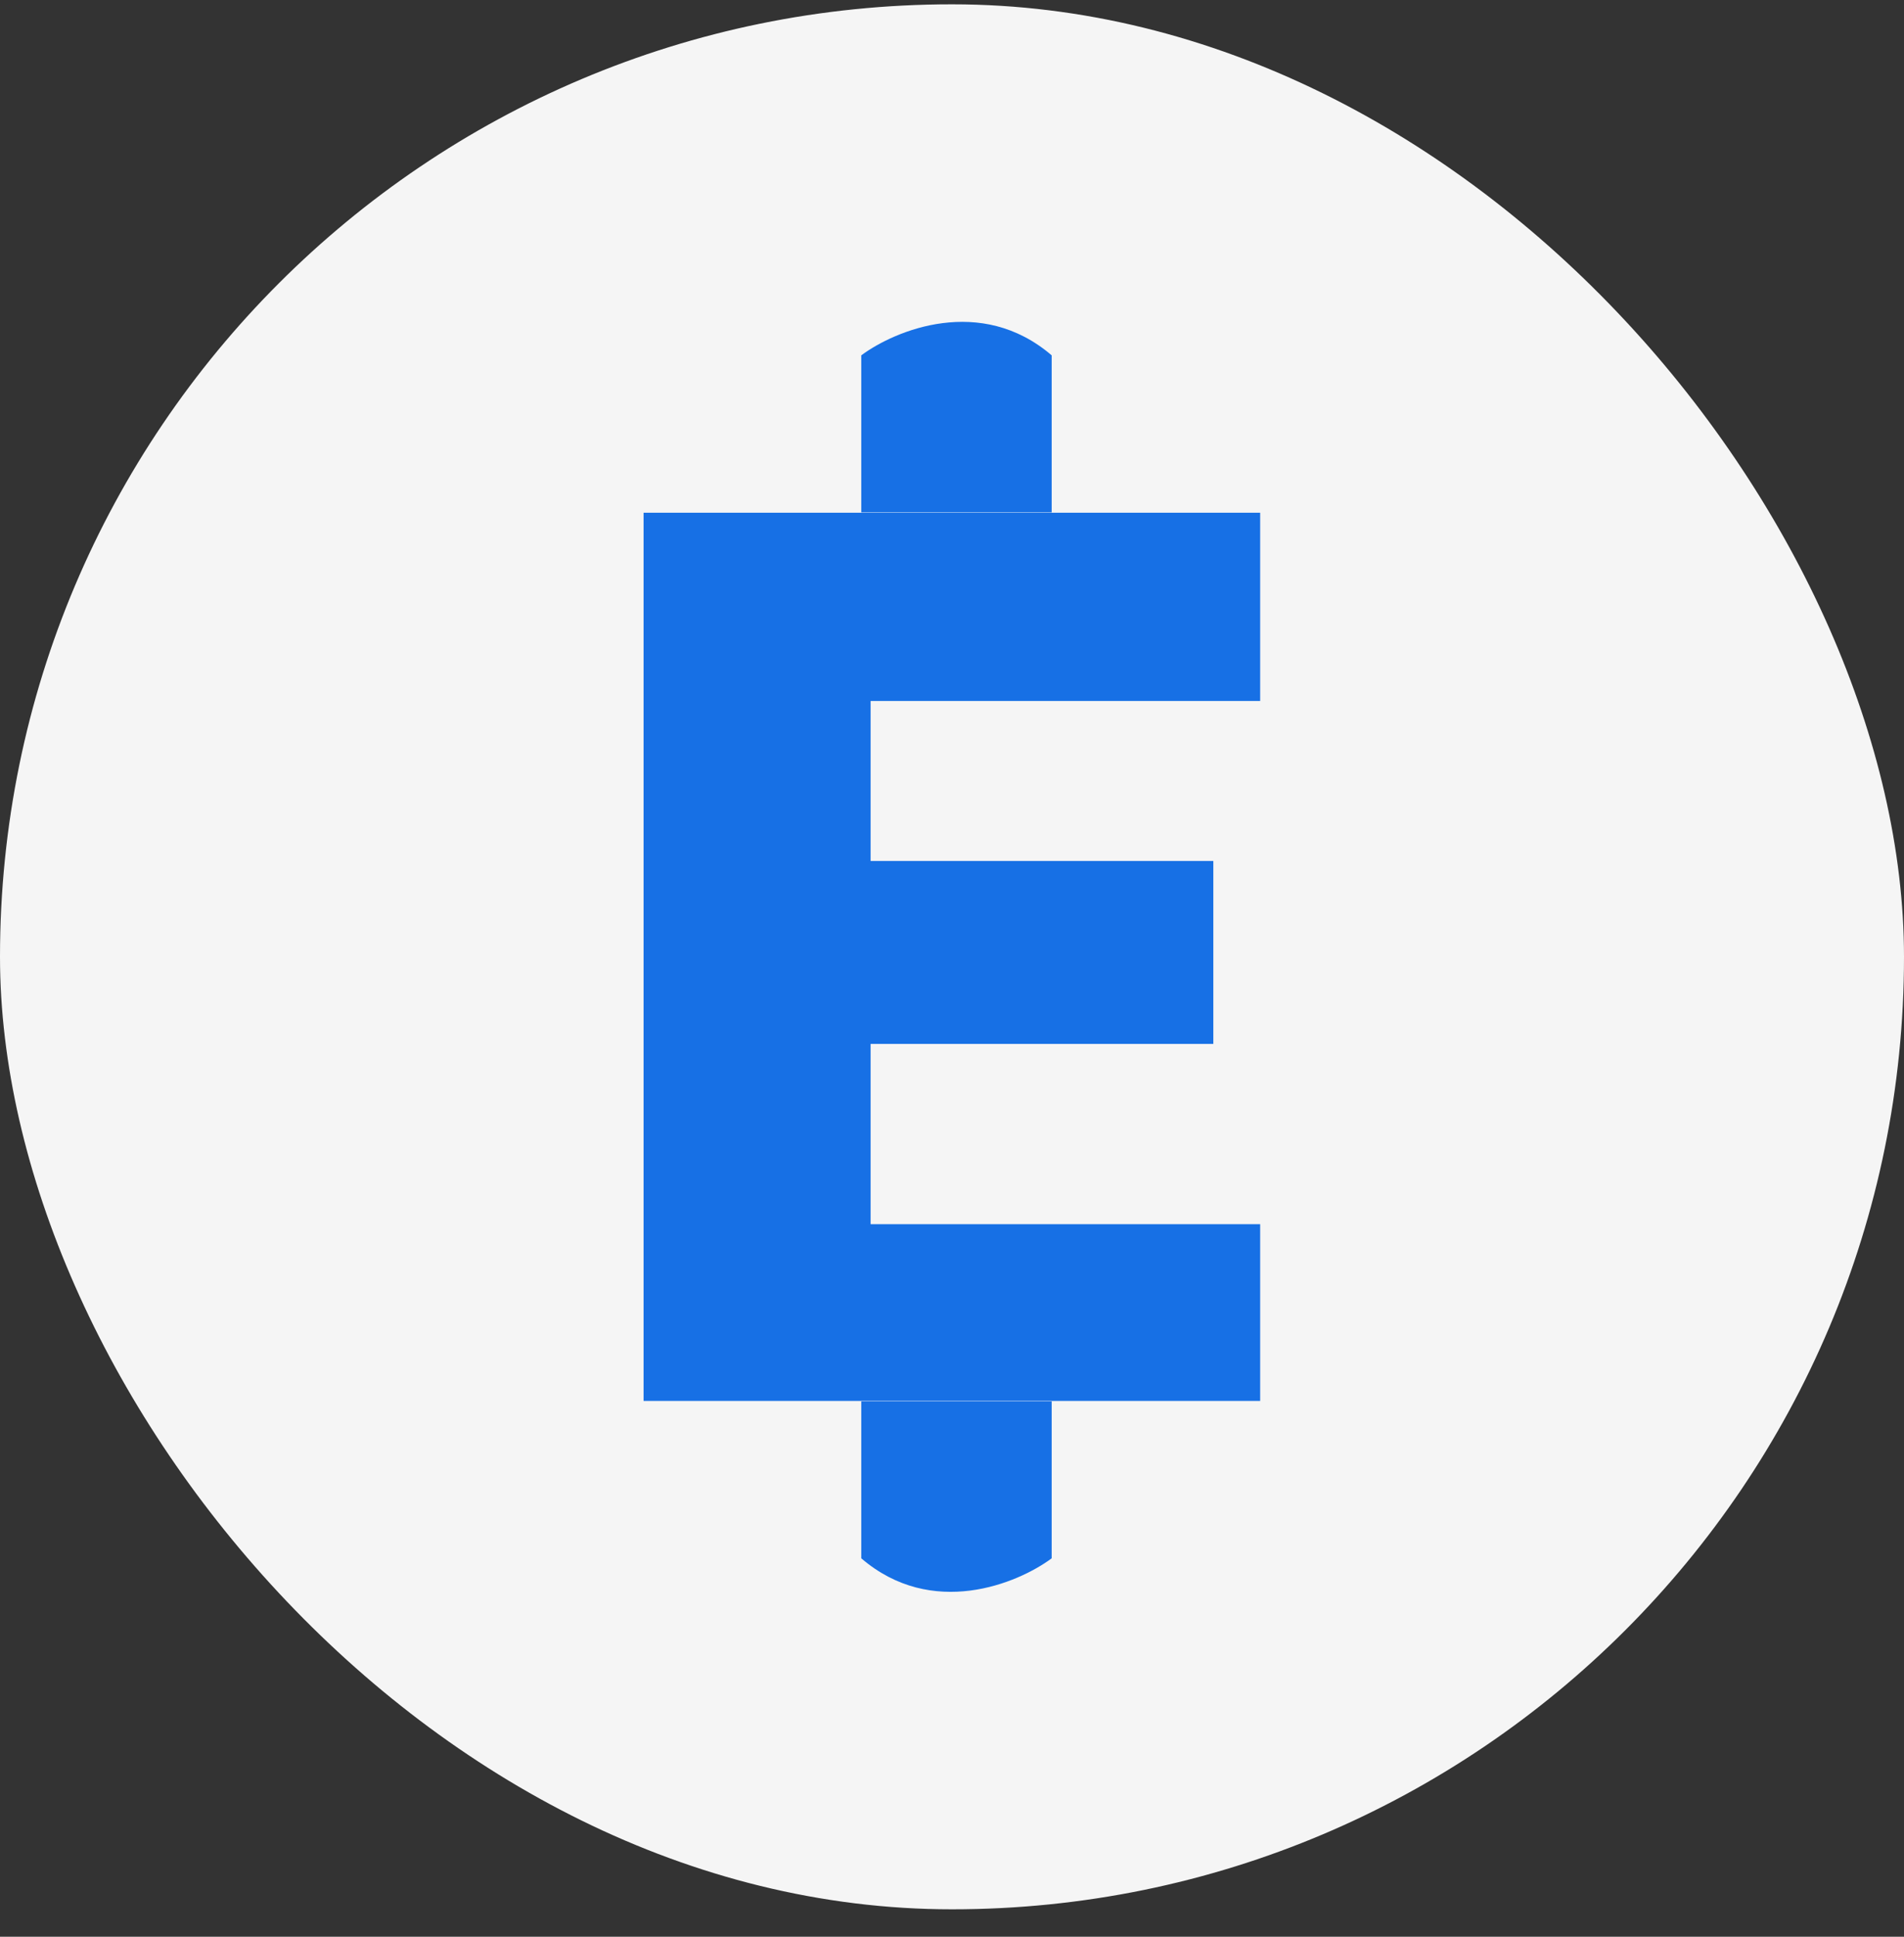 <svg width="60" height="61" viewBox="0 0 60 61" fill="none" xmlns="http://www.w3.org/2000/svg">
<rect x="0" y="0" width="60" height="61" fill="#333333" stroke="none"/>
<rect y="0.136" width="60" height="60" rx="30" fill="#F5F5F5"/>
<path d="M20.281 44.124V16.149H39.711V22.078H27.435V27.117H38.235V32.879H27.435V38.557H39.711V44.124H20.281Z" fill="#1770E5"/>
<path d="M27.141 11.192V16.137H33.141V11.192C30.912 9.281 28.212 10.396 27.141 11.192Z" fill="#1770E5"/>
<path d="M33.141 49.081L33.141 44.137L27.141 44.137L27.141 49.081C29.369 50.993 32.069 49.878 33.141 49.081Z" fill="#1770E5"/>
</svg>
